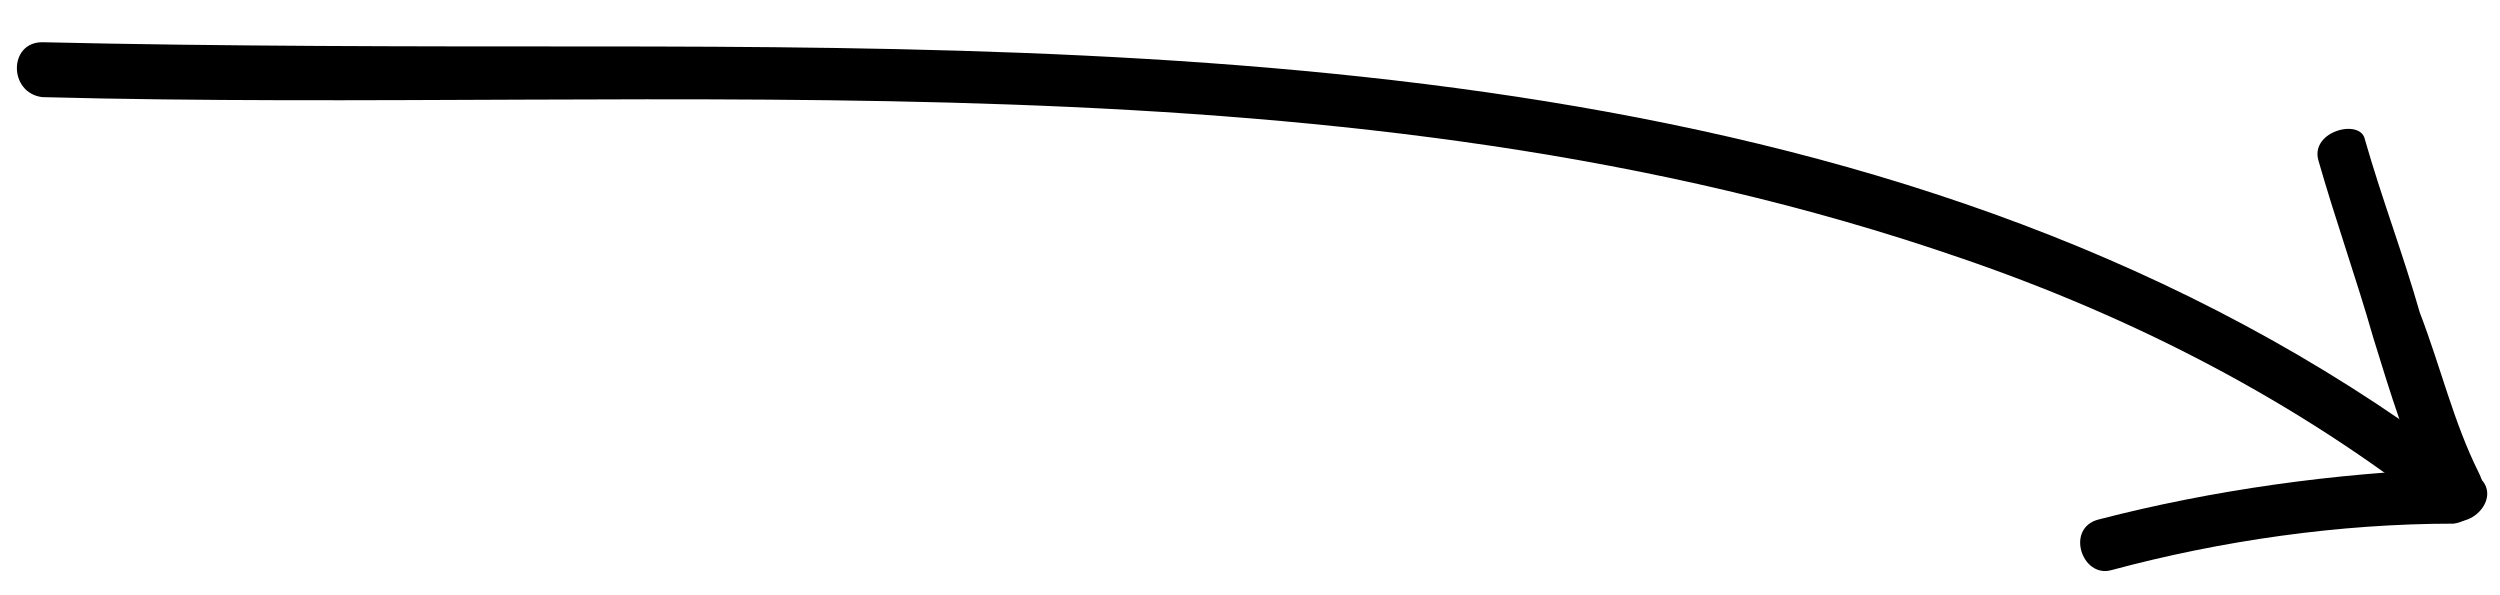 <?xml version="1.0" encoding="UTF-8"?> <svg xmlns="http://www.w3.org/2000/svg" xmlns:xlink="http://www.w3.org/1999/xlink" version="1.1" id="Слой_1" x="0px" y="0px" viewBox="0 0 59.2 14.1" style="enable-background:new 0 0 59.2 14.1;" xml:space="preserve"> <g> <g> <path d="M1,2.3c15.1,0.4,30.9-1.2,45.4,3.8c4.1,1.4,8,3.4,11.4,6.1c0.6,0.5,1.5-0.4,0.9-0.9C46.1,1.5,29.3,1.1,14,1.1 c-4.3,0-8.7,0-13-0.1C0.2,1,0.2,2.2,1,2.3L1,2.3z"></path> </g> </g> <g> <g> <path d="M54.9,3.8c0.4,1.4,0.9,2.8,1.3,4.2c0.4,1.3,0.8,2.6,1.4,3.9c0.1,0.3,0.6,0.4,0.9,0.2c0.3-0.2,0.4-0.5,0.2-0.9 c-0.6-1.2-0.9-2.5-1.4-3.8c-0.4-1.4-0.9-2.7-1.3-4.1C55.9,2.8,54.7,3.1,54.9,3.8L54.9,3.8z"></path> </g> </g> <g> <g> <path d="M58.1,11.1c-2.8,0.1-5.7,0.5-8.4,1.2c-0.8,0.2-0.4,1.4,0.3,1.2c2.6-0.7,5.4-1.1,8.1-1.1C58.9,12.3,58.9,11.1,58.1,11.1 L58.1,11.1z"></path> </g> </g> </svg> 